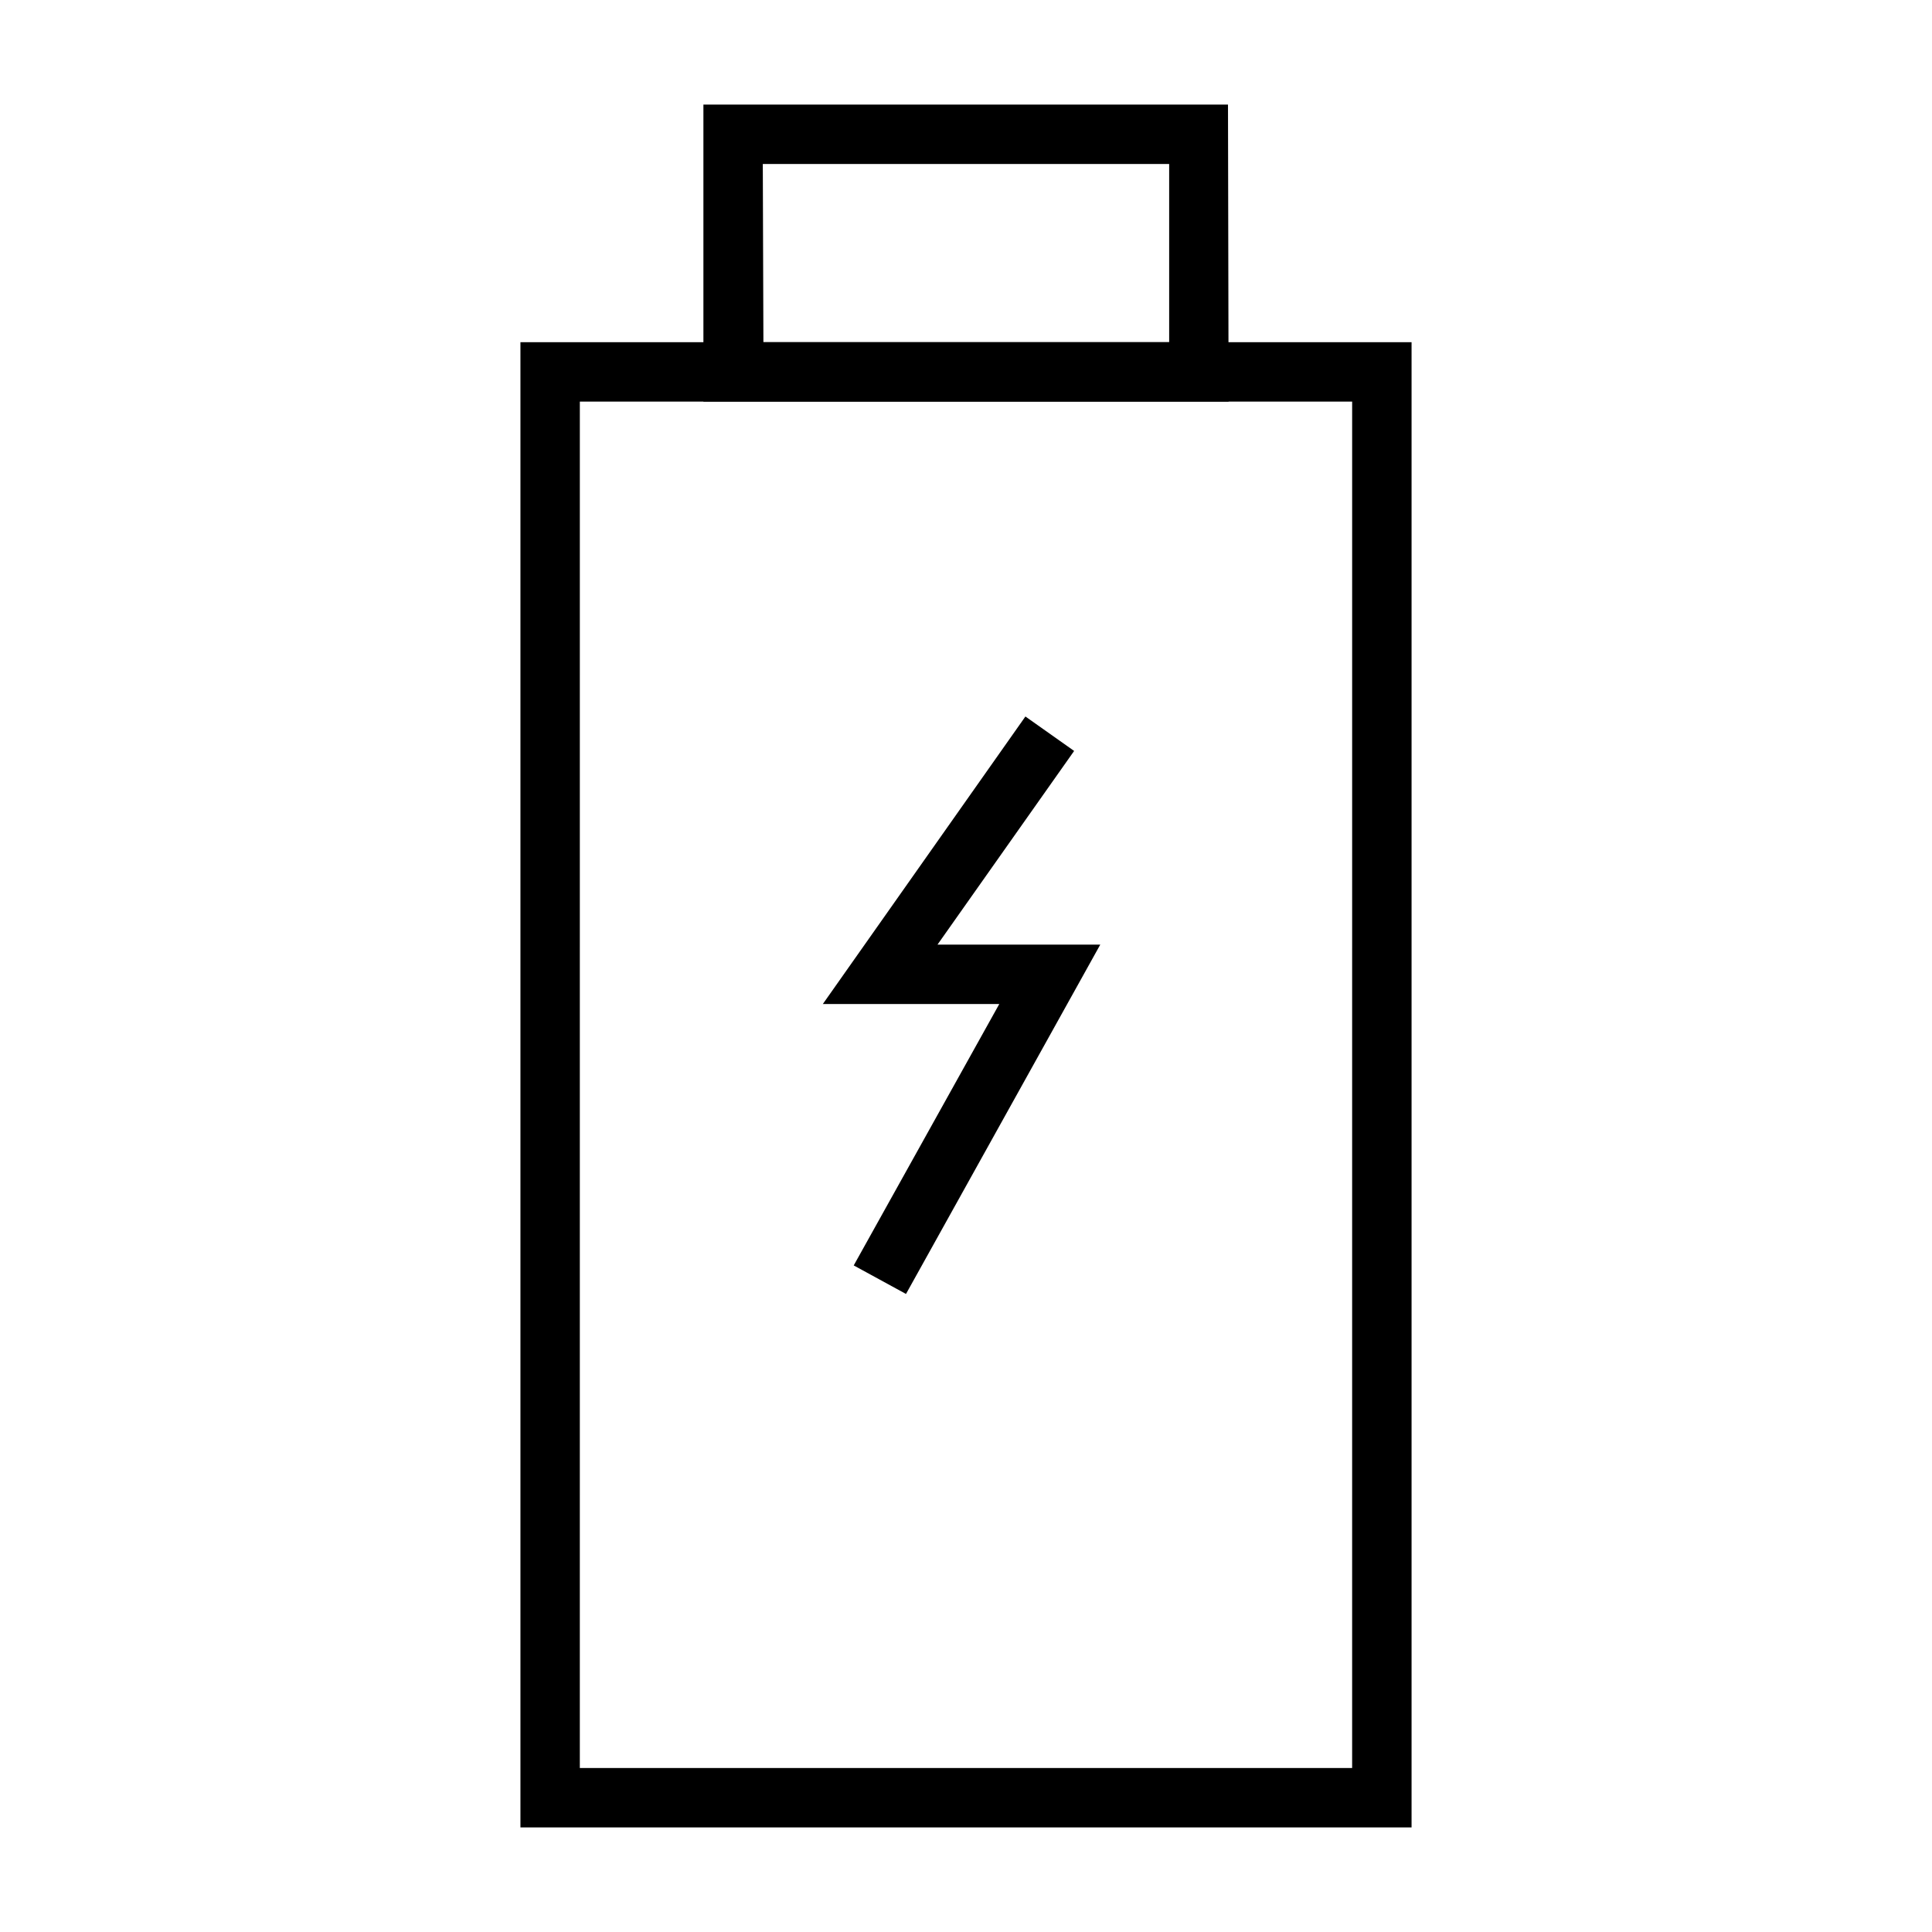 <?xml version="1.0" encoding="UTF-8"?>
<!-- Uploaded to: SVG Repo, www.svgrepo.com, Generator: SVG Repo Mixer Tools -->
<svg fill="#000000" width="800px" height="800px" version="1.1" viewBox="144 144 512 512" xmlns="http://www.w3.org/2000/svg">
 <g>
  <path d="m518.08 628.29h-236.16v-393.6h236.16zm-220.42-15.742h204.67l0.004-362.12h-204.67z"/>
  <path d="m469.59 250.43h-139.18v-78.719h139.02zm-123.28-15.742h107.53v-47.23l-107.69-0.004z"/>
  <path d="m384.1 486.91-13.855-7.559 38.574-69.273h-46.762l53.688-76.199 12.91 9.129-36.211 51.328h43.137z"/>
 </g>
</svg>